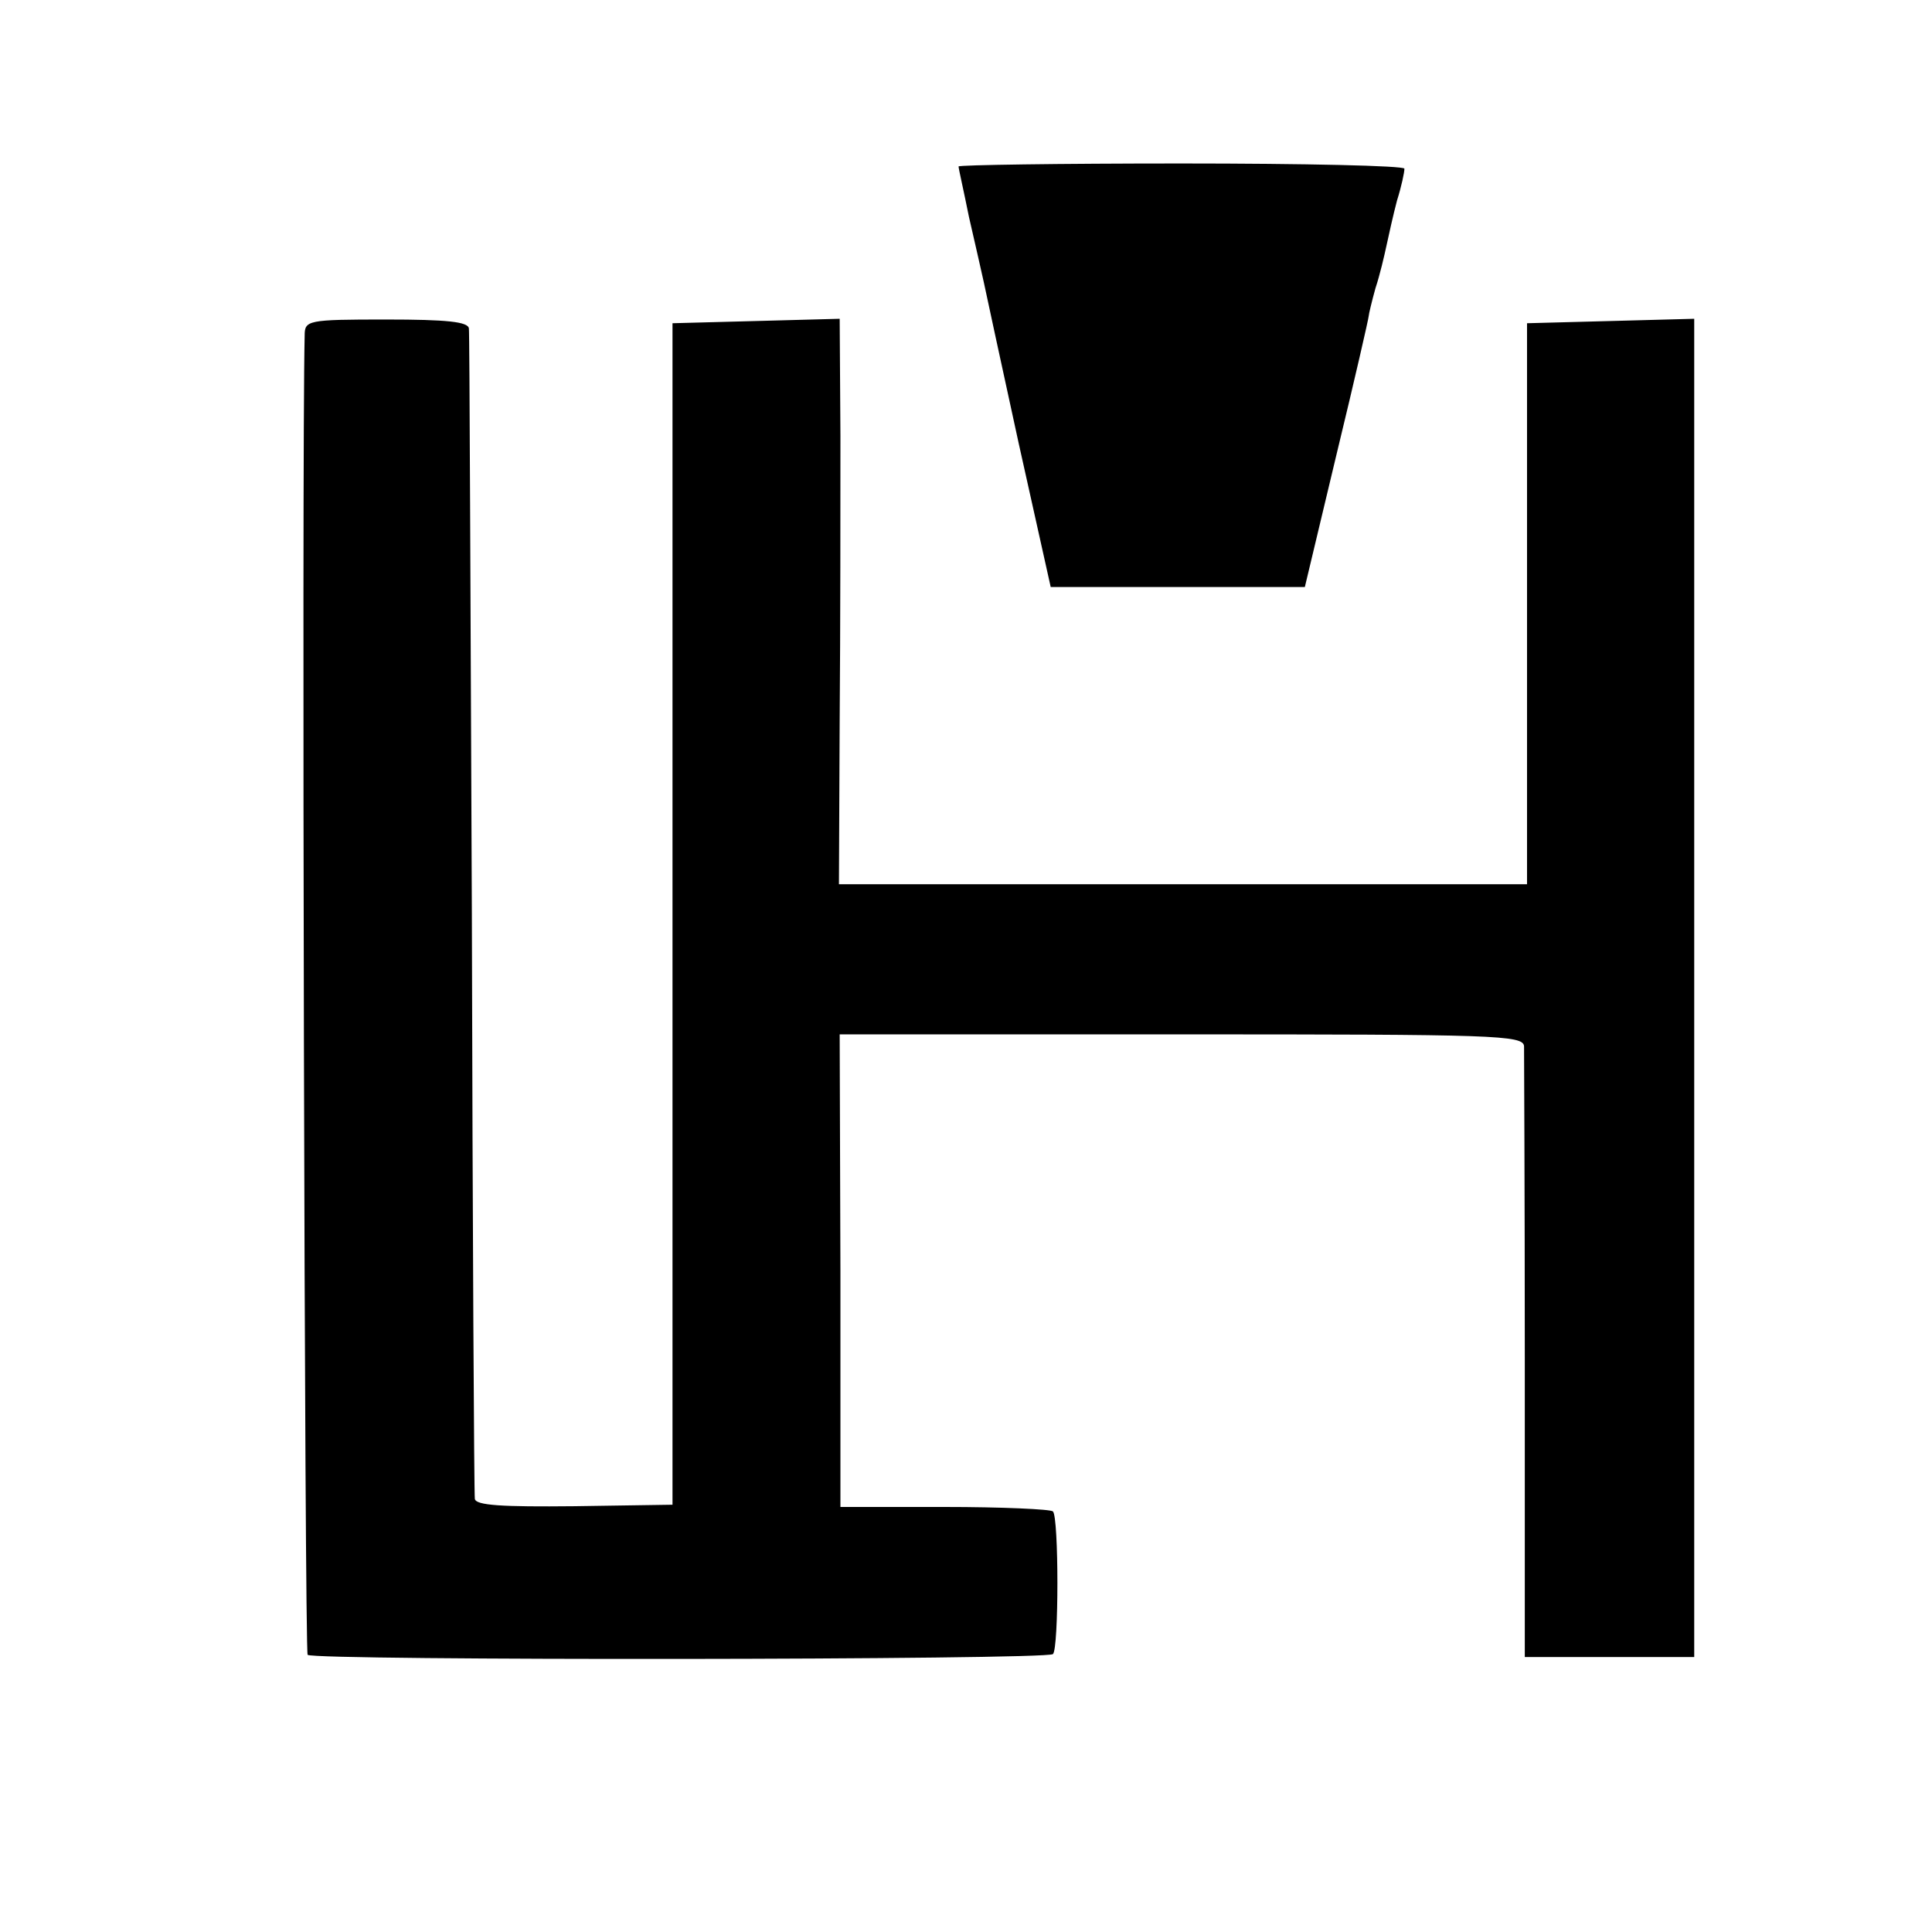 <?xml version="1.0" standalone="no"?>
<!DOCTYPE svg PUBLIC "-//W3C//DTD SVG 20010904//EN"
 "http://www.w3.org/TR/2001/REC-SVG-20010904/DTD/svg10.dtd">
<svg version="1.0" xmlns="http://www.w3.org/2000/svg"
 width="260pt" height="260pt" viewBox="0 0 260 260"
 preserveAspectRatio="xMidYMid meet">
<g transform="translate(0,260) scale(0.1,-0.1)"
fill="#000000" stroke="none">
<path d="M1290 2376 c0 -3 7 -33 14 -68 8 -35 17 -74 20 -88 3 -14 24 -112 47
-217 l43 -193 171 0 171 0 43 180 c24 99 43 182 43 185 0 2 4 19 9 37 6 18 12
44 15 58 3 14 9 41 14 60 6 19 10 38 10 43 0 4 -135 7 -300 7 -165 0 -300 -2
-300 -4z"/>
<path d="M410 2148 c-4 -168 0 -1771 4 -1775 8 -8 995 -7 1003 1 8 7 8 184 0
192 -3 3 -69 6 -146 6 l-140 0 0 318 -1 318 460 0 c422 0 460 -1 461 -16 0 -9
1 -198 1 -419 l0 -403 114 0 114 0 0 900 0 901 -112 -3 -113 -3 0 -377 0 -378
-463 0 -463 0 1 223 c1 122 1 293 1 380 l-1 158 -112 -3 -113 -3 0 -795 0
-795 -132 -2 c-97 -1 -133 1 -134 10 -1 7 -3 361 -4 787 -2 426 -3 781 -4 788
-1 9 -30 12 -111 12 -107 0 -110 -1 -110 -22z"/>
</g>
</svg>
